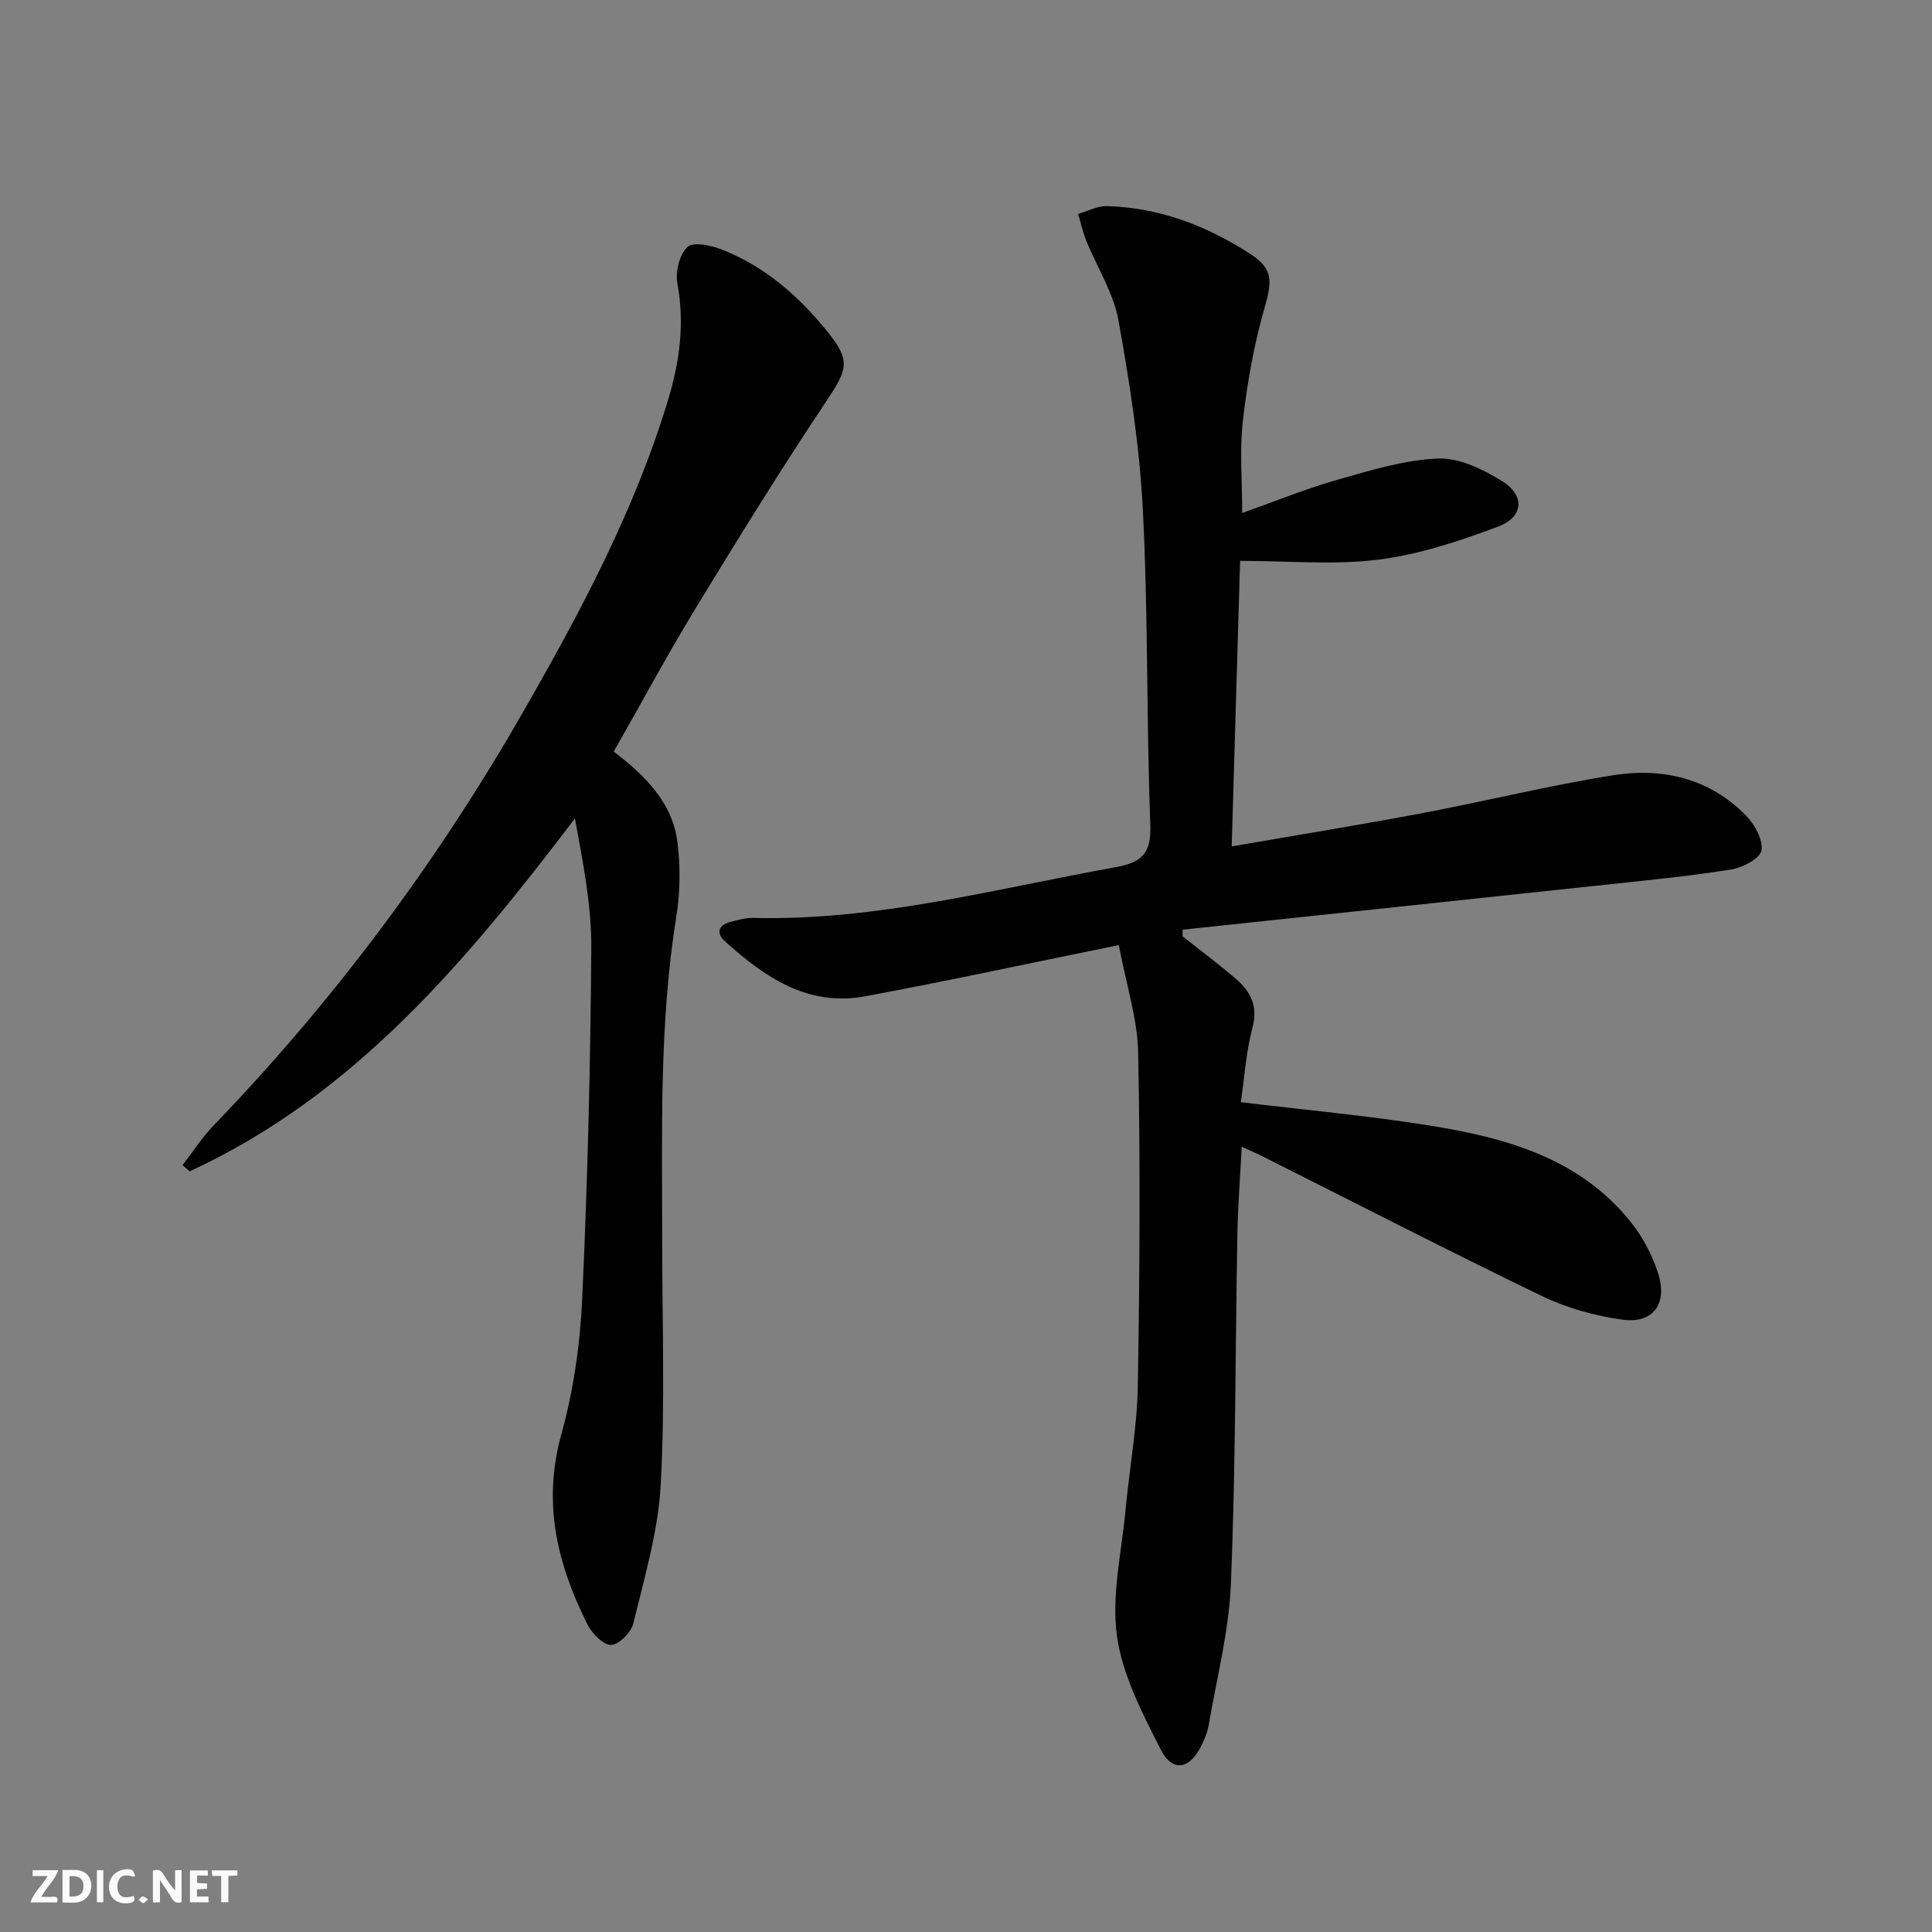 <svg enable-background="new 0 0 400 400" viewBox="0 0 400 400" xmlns="http://www.w3.org/2000/svg"><rect x="0" y="0" width="400" height="400" fill="#808080" stroke="none"/><g fill="#fbfafa"><path d="m37.59 393.81c-.92.31-1.52.05-2-.78-.7-1.2-1.52-2.34-2.47-3.78v4.59c-.55.03-.95.05-1.41.07-.03-.37-.06-.64-.06-.91 0-1.91 0-3.81 0-5.7 1.13-.41 1.77-.03 2.29.91.62 1.11 1.38 2.14 2.31 3.19v-4.2h1.35v6.61z"/><path d="m12.94 393.88v-6.75c1.9.19 3.93-.54 5.37 1.29.8 1.01.78 2.88.03 3.97-1.37 1.97-3.4 1.51-5.4 1.49m1.45-1.22c2.04.12 2.92-.58 2.89-2.21-.03-1.51-.98-2.19-2.89-2z"/><path d="m11.81 393.87h-5.49c.68-2.18 2.47-3.48 3.51-5.45h-3.08v-1.21h5.29c-.71 2.13-2.44 3.48-3.47 5.51.86 0 1.63.04 2.39-.01.79-.05 1.14.21.85 1.16"/><path d="m39.33 393.86v-6.61h3.7v1.07h-2.22v1.52c.68.04 1.34.09 2.07.13v1.07c-.72.05-1.38.09-2.1.14v1.48h2.4v1.19h-3.85z"/><path d="m27.71 388.56c-1.15-.3-2.46-.61-3.1.64-.37.73-.41 1.93-.06 2.67.63 1.35 1.99.93 3.17.68.35.94-.01 1.32-.93 1.46-1.62.25-3.05-.27-3.76-1.48-.73-1.25-.6-3.03.31-4.17.88-1.11 2.71-1.7 4-1.16.32.13.44.74.65 1.12-.1.08-.19.16-.28.24"/><path d="m49.15 387.24v1.07c-.59.02-1.17.05-1.87.08v5.44h-1.48v-5.44h-1.85c-.05-.4-.08-.73-.13-1.15z"/><path d="m20.06 387.21h1.33v6.62h-1.33z"/><path d="m30.68 393.25c-.49.38-.8.79-1.05.76-.32-.05-.6-.45-.9-.7.26-.24.51-.64.8-.67.29-.04.62.3 1.15.61"/></g><path d="m231.63 195.67c-18.44 3.75-35.45 7.43-52.55 10.61-11.81 2.19-20.76-3.96-28.98-11.38-1.79-1.62-1.5-3.31 1.04-4 1.59-.43 3.27-.89 4.89-.85 25.54.6 50.03-6.02 74.85-10.49 5.62-1.01 7.5-2.89 7.28-8.85-.81-21.63-.44-43.3-1.53-64.91-.66-13.21-2.71-26.41-5.06-39.45-1.03-5.72-4.44-11-6.67-16.52-.72-1.78-1.13-3.69-1.68-5.54 1.98-.57 3.97-1.66 5.93-1.61 10.94.28 20.82 4.1 29.86 10 4.67 3.05 4.35 5.66 2.78 11.13-2.18 7.59-3.56 15.47-4.47 23.32-.7 6.07-.14 12.29-.14 19.08 6.75-2.39 13.15-5 19.76-6.89 6.82-1.95 13.79-4.09 20.78-4.39 4.37-.19 9.27 2.22 13.22 4.64 4.8 2.95 4.55 7.44-.69 9.42-8.01 3.03-16.37 5.79-24.81 6.87-9.12 1.16-18.49.26-28.69.26-.58 19.71-1.15 39.05-1.74 59.12 13.75-2.38 26.66-4.47 39.52-6.9 13.2-2.49 26.26-5.74 39.51-7.84 10.24-1.62 19.96.66 27.5 8.41 1.78 1.83 3.52 4.99 3.15 7.17-.28 1.65-3.82 3.53-6.14 3.91-8.35 1.35-16.79 2.18-25.21 3.08-29.49 3.16-58.98 6.28-88.47 9.41-.01.46-.03.91-.04 1.37 3.7 2.93 7.49 5.75 11.06 8.82 3.04 2.62 4.61 5.62 3.42 10.09-1.34 5.05-1.66 10.36-2.41 15.44 13.39 1.62 26.28 2.78 39.03 4.82 15.77 2.53 31.07 6.7 41.7 19.98 2.52 3.15 4.55 7 5.73 10.86 1.9 6.2-1.21 10.23-7.47 9.36-5.65-.79-11.44-2.38-16.57-4.85-19.46-9.39-38.67-19.29-57.98-28.99-1.17-.59-2.38-1.1-4.26-1.96-.32 6.31-.78 12.16-.89 18.02-.44 24.14-.36 48.3-1.34 72.42-.4 9.87-2.96 19.65-4.63 29.45-.25 1.45-.88 2.87-1.54 4.2-2.4 4.84-5.96 5.47-8.37.7-3.78-7.48-7.91-15.34-9.05-23.45-1.18-8.43.95-17.35 1.76-26.04.81-8.6 2.4-17.17 2.55-25.77.4-22.95.53-45.91.08-68.85-.12-7.15-2.48-14.26-4.02-22.43z" fill="#000001"/><path d="m127.07 155.6c6.56 5.03 12.2 10.62 13.21 18.9.61 5.02.54 10.29-.26 15.27-3.58 22.32-2.92 44.8-2.92 67.25 0 16.82.61 33.68-.31 50.46-.53 9.62-3.39 19.14-5.66 28.6-.45 1.86-2.94 4.41-4.58 4.48-1.61.06-3.95-2.32-4.89-4.18-6.26-12.44-9.39-25.17-5.46-39.33 2.51-9.05 3.9-18.6 4.33-27.99 1.12-24.26 1.73-48.55 1.89-72.83.06-8.87-1.75-17.75-3.38-26.79-22.38 29.45-45.63 57.33-79.79 73.08-.48-.43-.97-.86-1.45-1.29 2.13-2.75 4.03-5.72 6.42-8.21 24.72-25.66 45.9-54 63.64-84.85 12.01-20.89 23.43-42.13 30.46-65.37 2.39-7.89 3.46-15.81 1.93-24.11-.45-2.41.42-6.02 2.09-7.56 1.22-1.13 4.95-.32 7.19.57 8.89 3.5 15.88 9.65 21.81 16.99 4.85 5.99 4.12 7.81-.22 14.31-9.41 14.1-18.33 28.54-27.15 43.02-5.86 9.64-11.2 19.58-16.9 29.58z" fill="#000001"/></svg>
